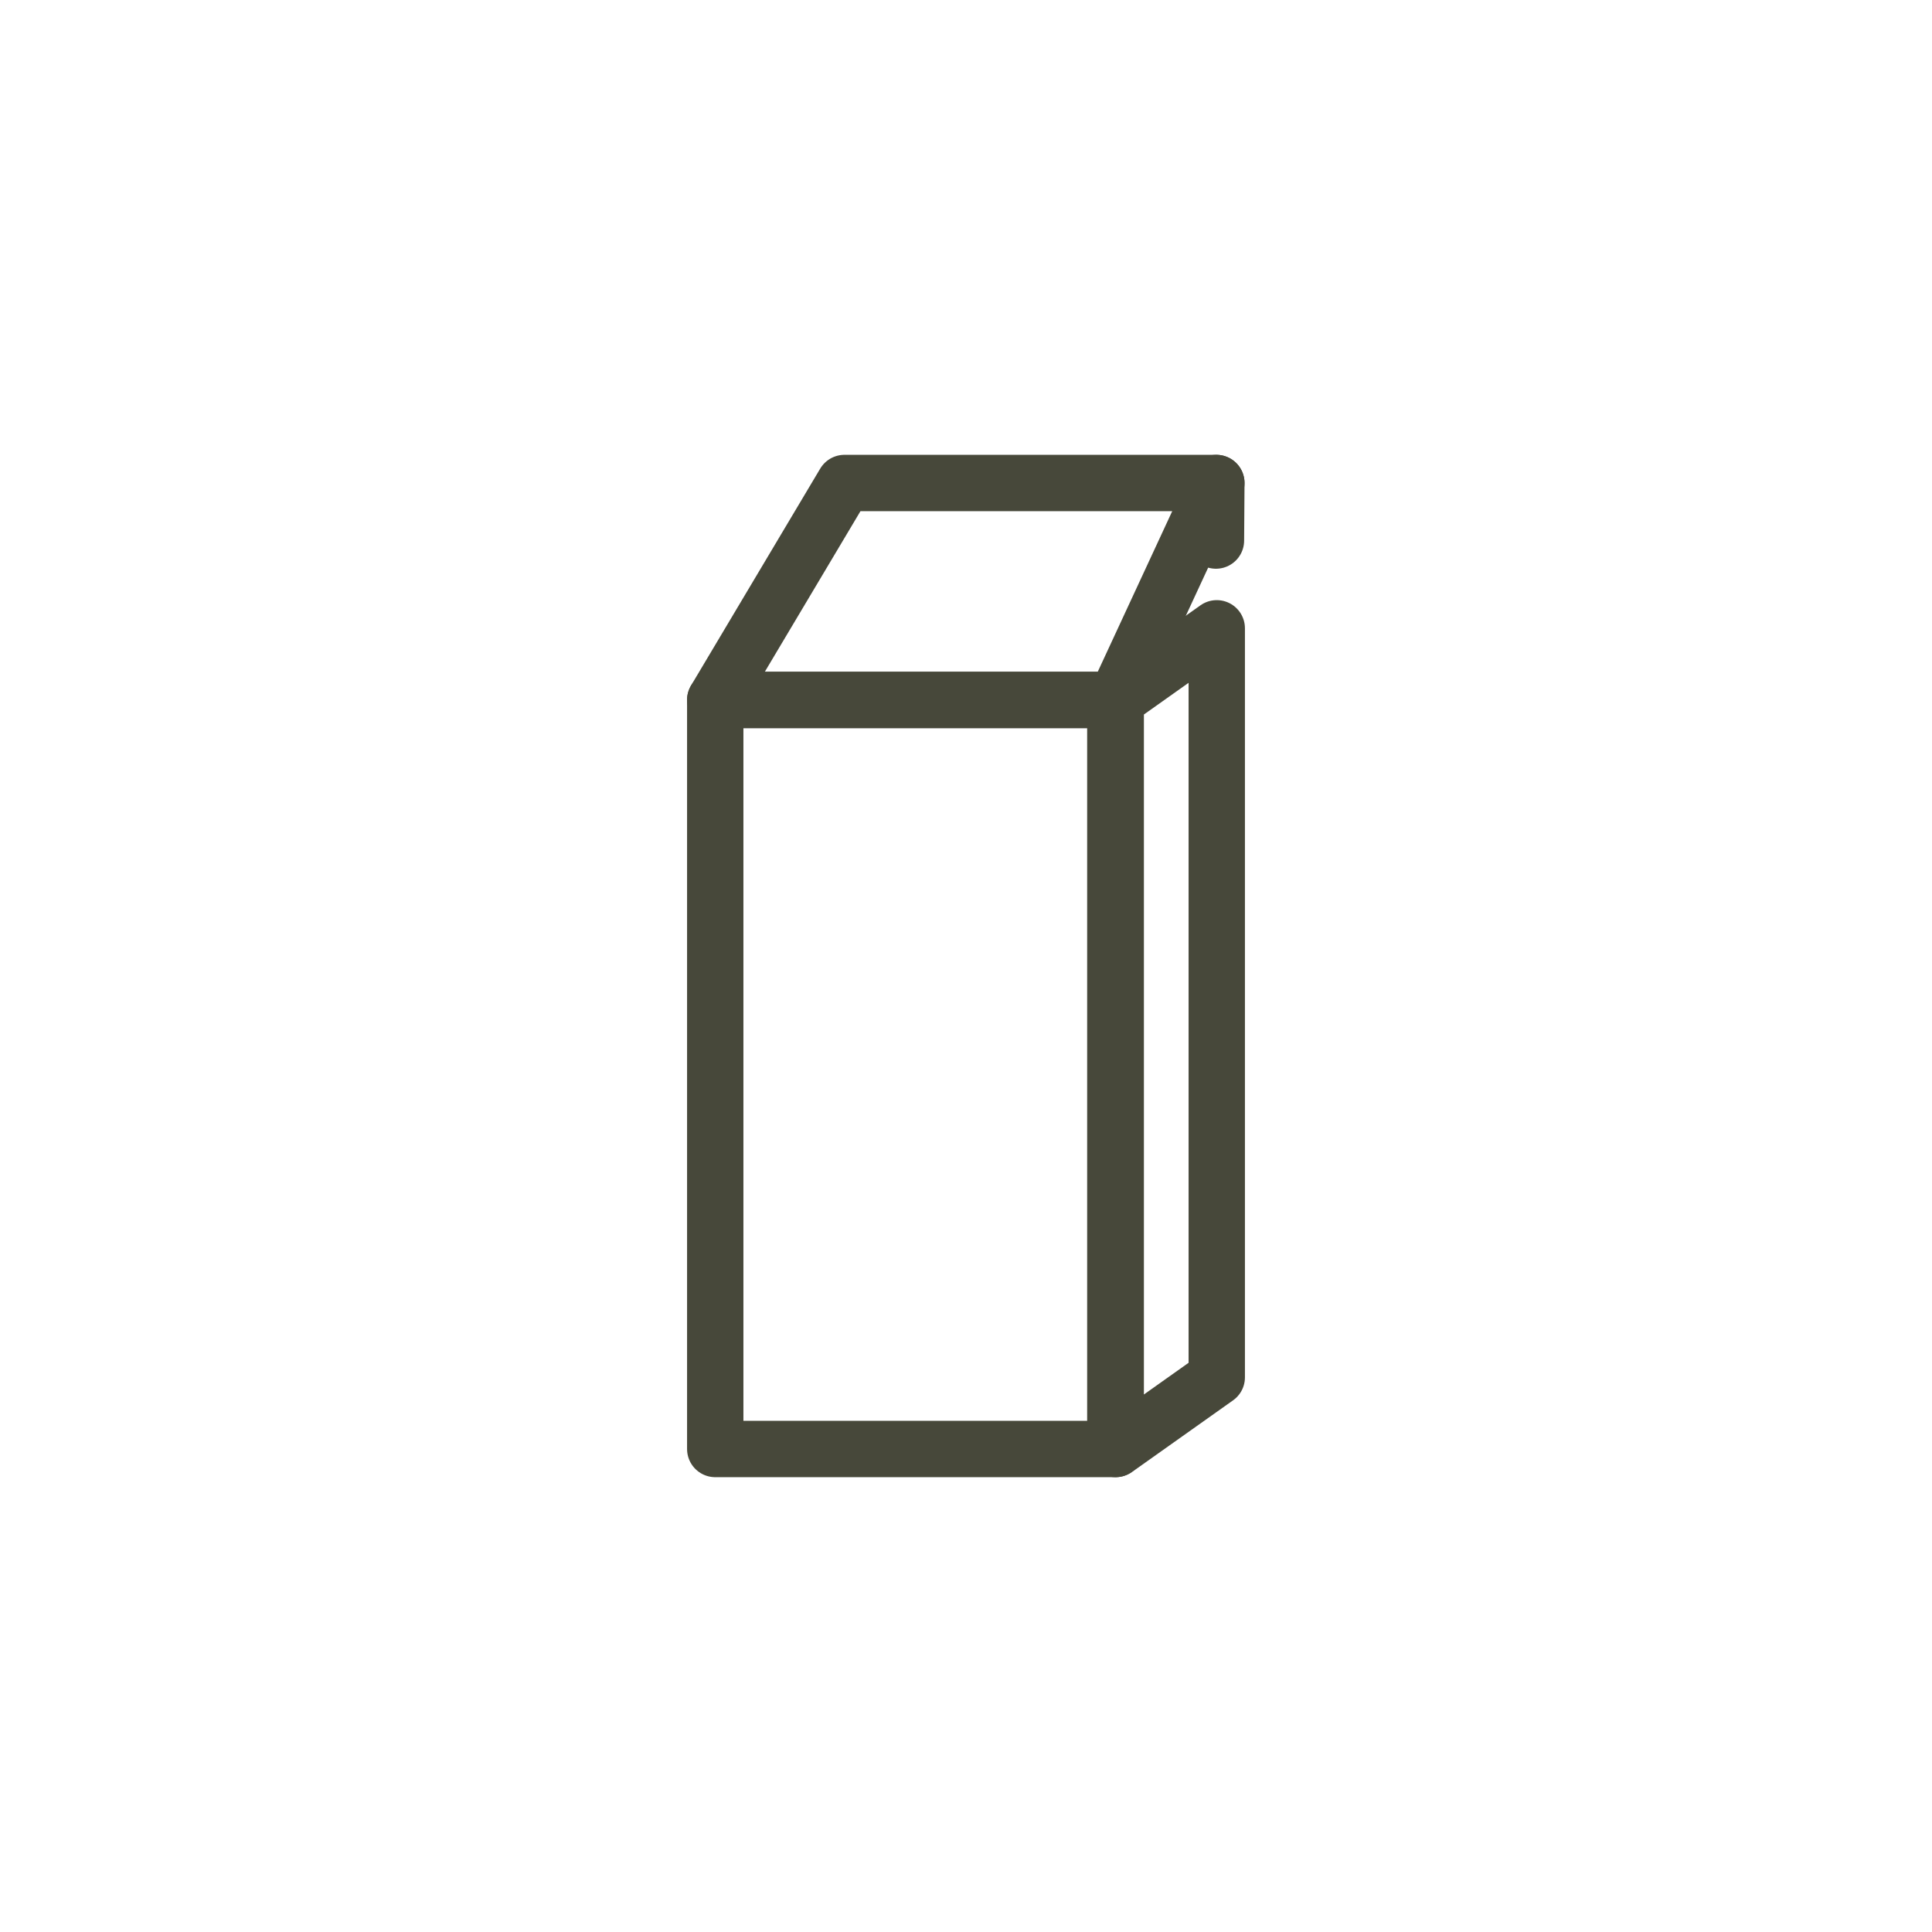 <svg viewBox="0 0 48 48" height="48" width="48" xmlns="http://www.w3.org/2000/svg" id="a"><rect stroke-width="1.09" stroke-linejoin="round" stroke-linecap="round" stroke="#47483b" fill="none" height="18.61" width="9.94" y="17.39" x="17.77"></rect><polygon stroke-width="1.09" stroke-linejoin="round" stroke-linecap="round" stroke="#47483b" fill="none" points="27.72 36 30.23 34.22 30.23 15.61 27.72 17.39 27.72 36"></polygon><polygon stroke-width="1.09" stroke-linejoin="round" stroke-linecap="round" stroke="#47483b" fill="none" points="30.22 12 20.98 12 17.77 17.39 27.72 17.39 30.22 12"></polygon><line stroke-width="1.09" stroke-linejoin="round" stroke-linecap="round" stroke="#47483b" fill="none" y2="12" x2="30.22" y1="13.43" x1="30.21"></line><rect stroke-width="1.4" stroke-linejoin="round" stroke-linecap="round" stroke="#47483a" fill="none" height="18.61" width="9.94" y="17.39" x="17.77"></rect><polygon stroke-width="1.4" stroke-linejoin="round" stroke-linecap="round" stroke="#47483a" fill="none" points="27.72 36 30.23 34.22 30.23 15.61 27.72 17.39 27.72 36"></polygon><polygon stroke-width="1.4" stroke-linejoin="round" stroke-linecap="round" stroke="#47483a" fill="none" points="30.22 12 20.98 12 17.77 17.39 27.72 17.39 30.22 12"></polygon><line stroke-width="1.4" stroke-linejoin="round" stroke-linecap="round" stroke="#47483a" fill="none" y2="12" x2="30.22" y1="13.43" x1="30.21"></line></svg>